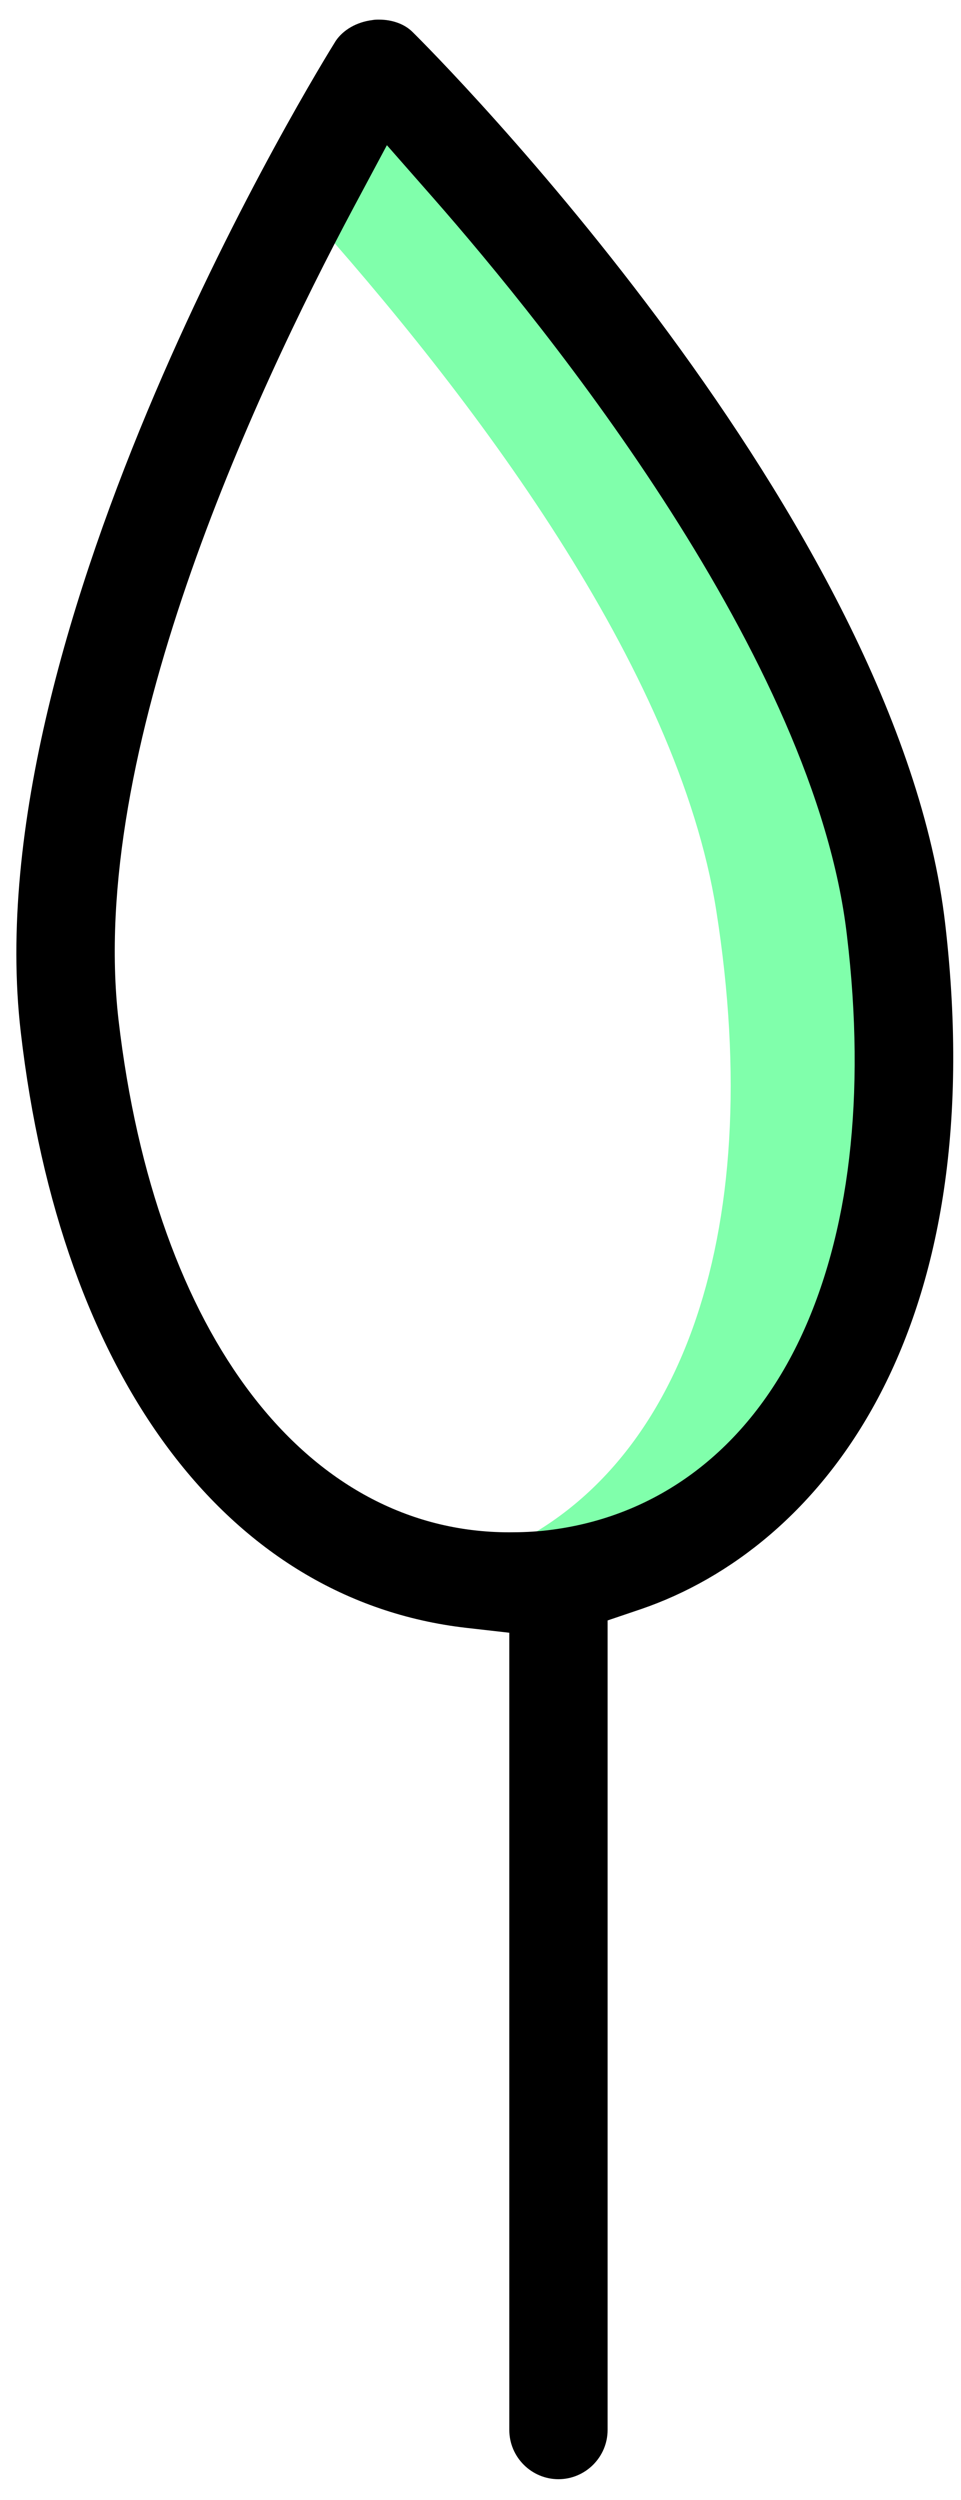 <svg width="35" height="91" viewBox="0 0 35 91" fill="none" xmlns="http://www.w3.org/2000/svg">
<path d="M33.464 32.587C31.655 21.242 19.843 8.173 13.663 2C12.87 3.543 11.956 5.427 11 7.512C17.16 14.367 24.682 24.269 26.084 33.128C27.975 45.094 24.702 53.953 17.648 56.679C19.152 57.04 20.738 57.1 22.384 56.84C31.248 55.497 35.599 45.956 33.464 32.587Z" fill="#80FFAB"/>
<path d="M15.022 1.162C14.736 0.876 14.288 0.714 13.805 0.714C13.716 0.714 13.644 0.714 13.555 0.732C12.982 0.804 12.498 1.091 12.23 1.485C11.693 2.345 -0.962 22.796 0.756 37.566C2.206 50.13 8.274 58.25 16.973 59.253L18.549 59.432V88.451C18.549 89.437 19.354 90.243 20.339 90.243C21.323 90.243 22.129 89.437 22.129 88.451V58.984L23.346 58.572C29.843 56.35 36.162 48.642 34.426 33.64C32.725 18.889 15.756 1.879 15.022 1.162ZM29.128 48.75C27.212 52.783 23.936 55.238 19.927 55.704C19.462 55.758 19.014 55.776 18.549 55.776C11.174 55.776 5.661 48.642 4.318 37.135C3.19 27.403 9.205 14.444 12.874 7.561L14.091 5.285L15.792 7.221C19.927 11.935 29.682 23.962 30.846 34.053C31.544 39.878 30.935 44.95 29.128 48.75Z" fill="black"/>
</svg>
